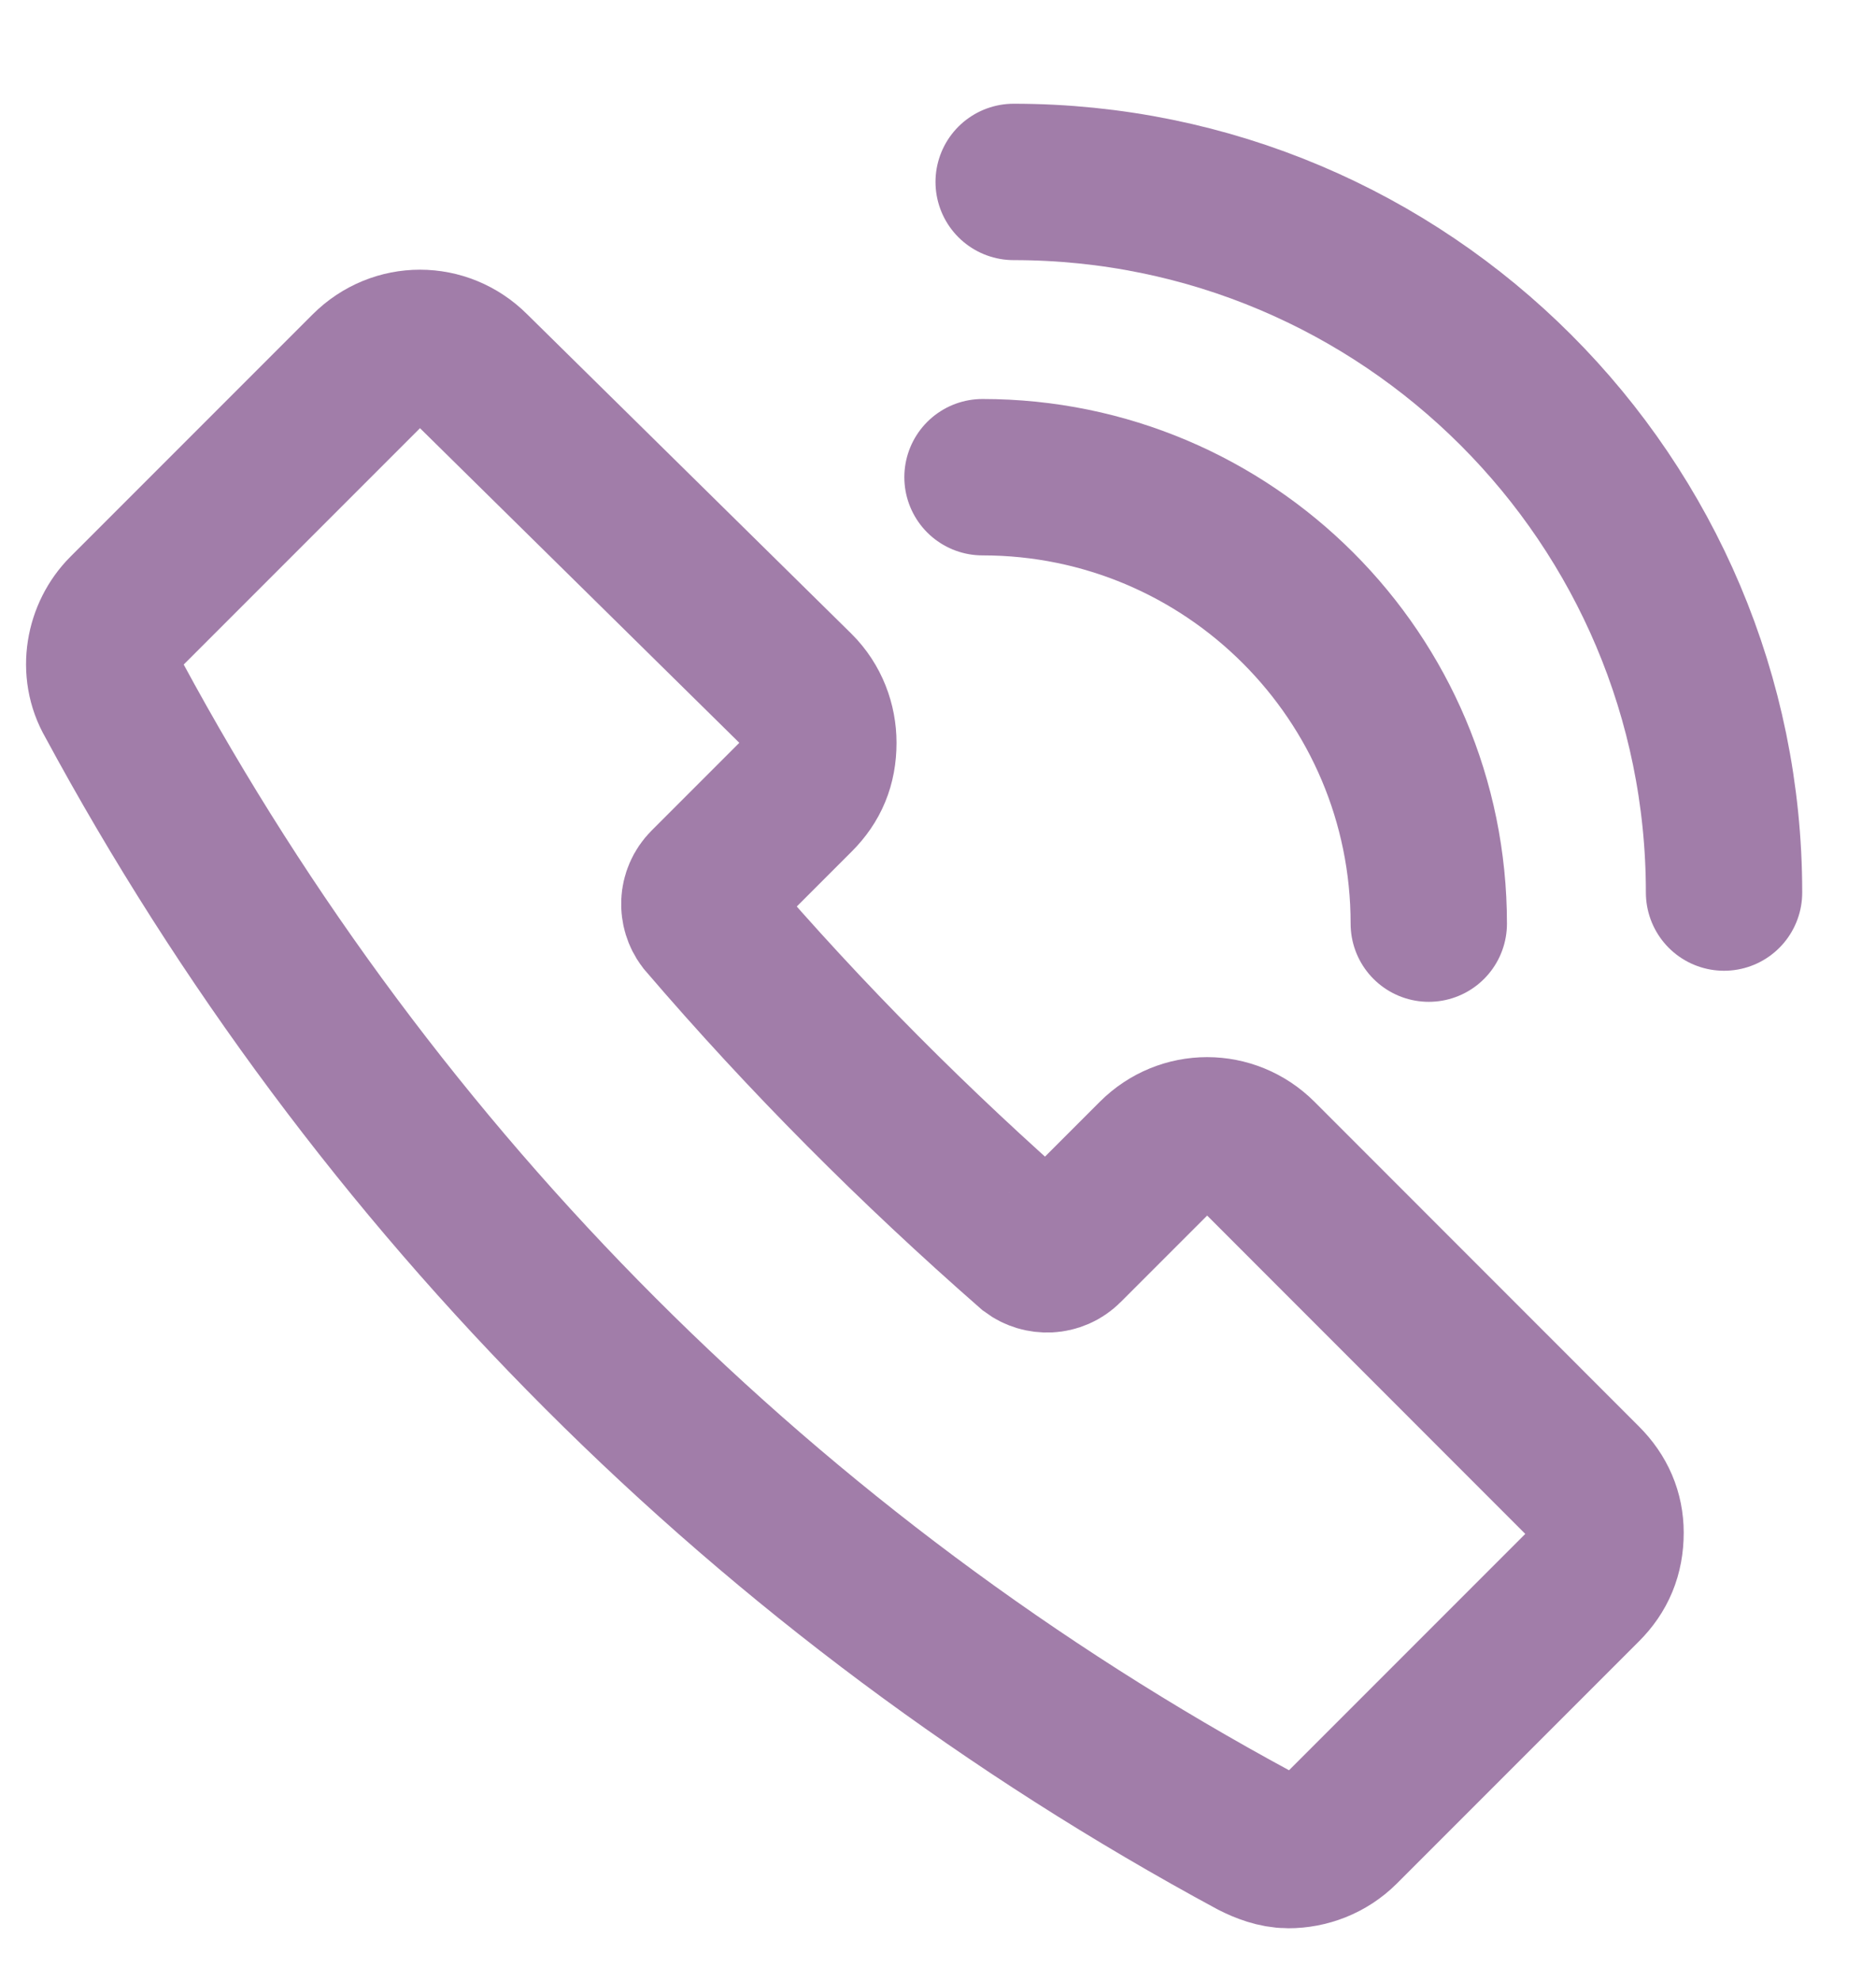 <svg width="18" height="19" viewBox="0 0 18 19" fill="none" xmlns="http://www.w3.org/2000/svg">
<path d="M15.196 14.213L12.082 11.098C11.803 10.82 11.361 10.82 11.083 11.098L10.223 11.958C10.13 12.051 9.99 12.051 9.897 11.982C8.782 11.006 7.736 9.96 6.76 8.821C6.69 8.728 6.69 8.589 6.783 8.496L7.643 7.636C7.783 7.496 7.852 7.334 7.852 7.125C7.852 6.939 7.783 6.753 7.643 6.613L4.529 3.546C4.25 3.267 3.809 3.267 3.53 3.546L1.206 5.87C0.997 6.079 0.927 6.428 1.09 6.707C3.6 11.354 7.387 15.142 12.035 17.652C12.128 17.699 12.245 17.745 12.361 17.745C12.547 17.745 12.732 17.675 12.872 17.536L15.196 15.212C15.335 15.073 15.405 14.91 15.405 14.701C15.405 14.515 15.335 14.352 15.196 14.213Z" stroke="#A17DA9" stroke-width="1.5" stroke-miterlimit="10"/>
<path d="M9.427 4.577C11.792 4.577 13.709 6.494 13.709 8.859" stroke="#A17DA9" stroke-width="1.5" stroke-miterlimit="10" stroke-linecap="round" stroke-linejoin="round"/>
<path d="M9.726 1.745C13.49 1.745 16.542 4.797 16.542 8.561" stroke="#A17DA9" stroke-width="1.5" stroke-miterlimit="10" stroke-linecap="round" stroke-linejoin="round"/>
</svg>
